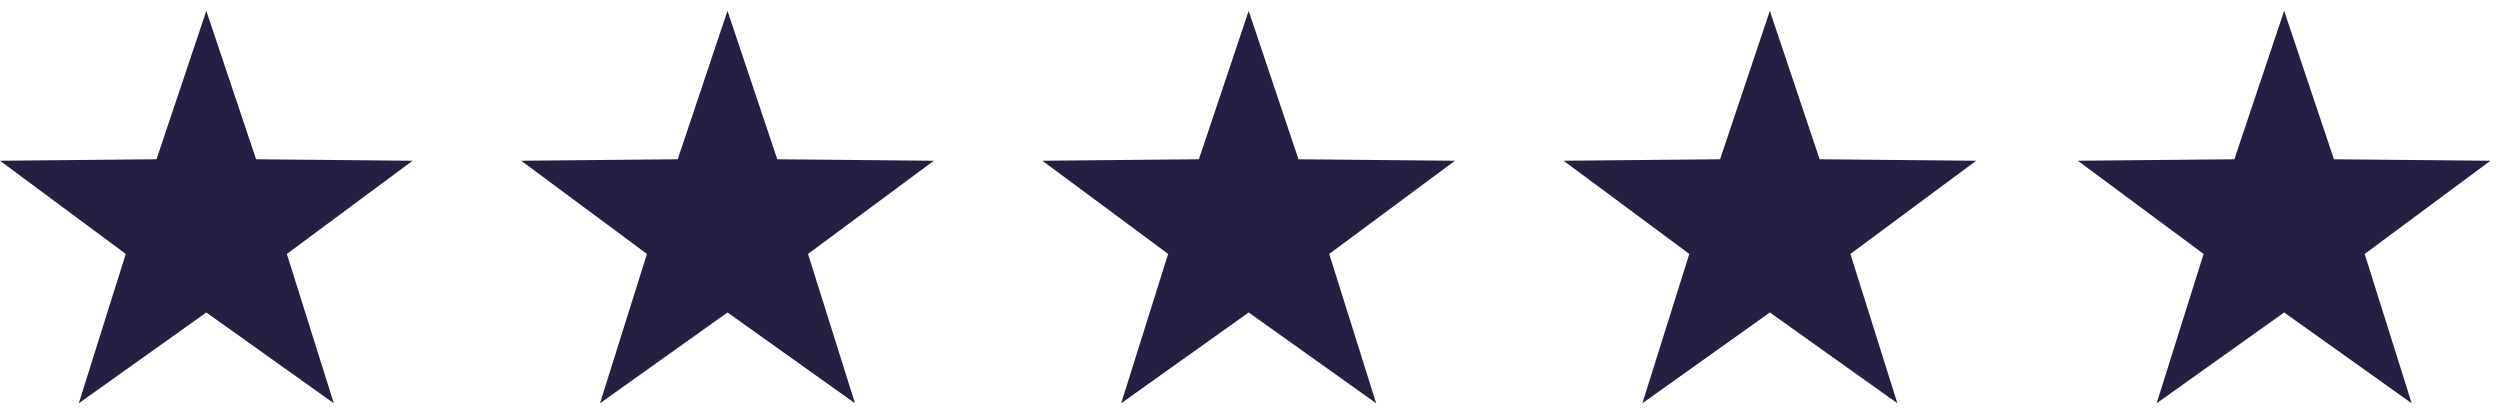 <svg xmlns="http://www.w3.org/2000/svg" xmlns:xlink="http://www.w3.org/1999/xlink" width="175" height="29" viewBox="0 0 175 29">
  <defs>
    <polygon id="four-and-half-a" points="159.89 .76 156.406 11.148 145.449 11.252 154.252 17.776 150.965 28.229 159.89 21.873 168.816 28.229 165.528 17.776 174.332 11.252 163.375 11.148"/>
  </defs>
  <g fill="none" fill-rule="evenodd">
    <polygon fill="#252042" points="14.441 .76 10.956 11.148 0 11.252 8.803 17.776 5.516 28.229 14.441 21.873 23.366 28.229 20.079 17.776 28.882 11.252 17.926 11.148"/>
    <polygon fill="#252042" points="50.924 .76 47.44 11.148 36.483 11.252 45.286 17.776 41.999 28.229 50.924 21.873 59.849 28.229 56.562 17.776 65.366 11.252 54.409 11.148"/>
    <polygon fill="#252042" points="87.407 .76 83.923 11.148 72.966 11.252 81.769 17.776 78.482 28.229 87.407 21.873 96.332 28.229 93.045 17.776 101.849 11.252 90.892 11.148"/>
    <polygon fill="#252042" points="123.89 .76 120.406 11.148 109.449 11.252 118.252 17.776 114.965 28.229 123.89 21.873 132.816 28.229 129.528 17.776 138.332 11.252 127.375 11.148"/>
    <mask id="four-and-half-b" fill="#fff">
      <use xlink:href="#four-and-half-a"/>
    </mask>
    <use fill="#252042" xlink:href="#four-and-half-a"/>
    <rect width="16" height="36" x="160" y="-4" fill="#D1CFD2" mask="url(#four-and-half-b)"/>
  </g>
</svg>
